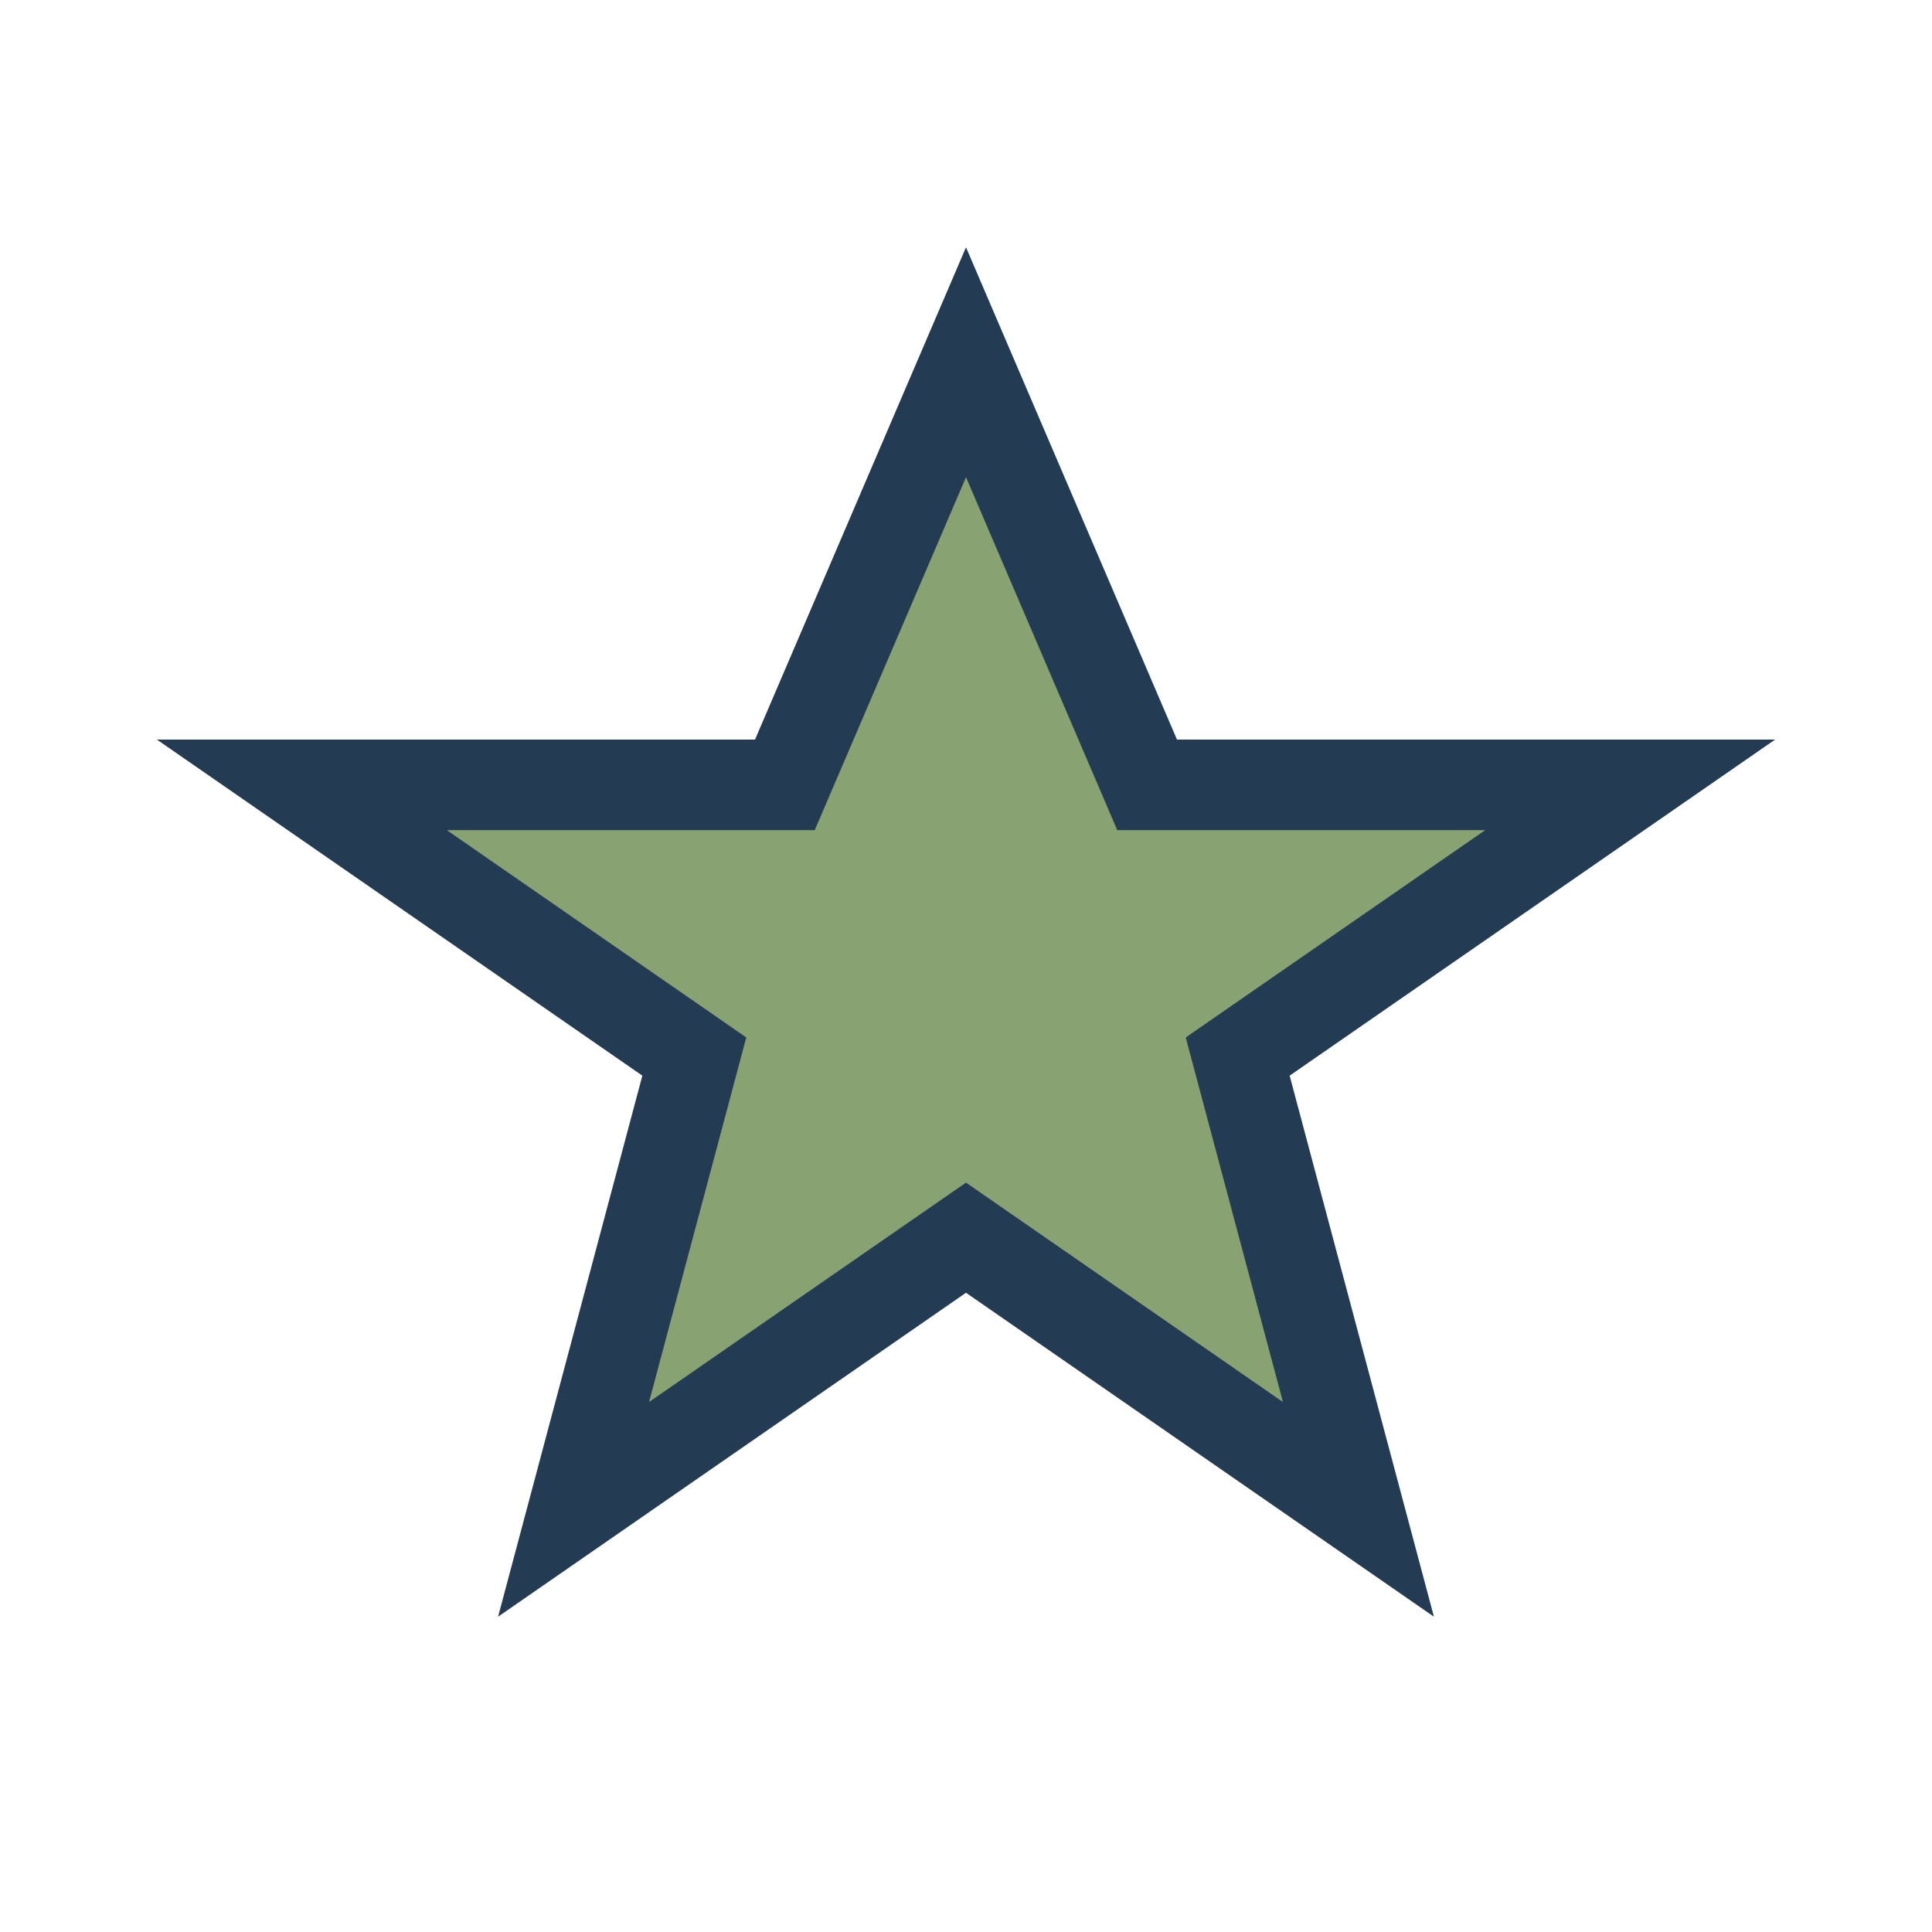 <?xml version="1.0" encoding="UTF-8"?>
<svg xmlns="http://www.w3.org/2000/svg" width="32" height="32" viewBox="0 0 32 32"><polygon points="16,6 19,13 27,13 20.5,17.5 22.5,25 16,20.5 9.5,25 11.5,17.5 5,13 13,13" fill="#89A271" stroke="#233C53" stroke-width="1.5"/></svg>